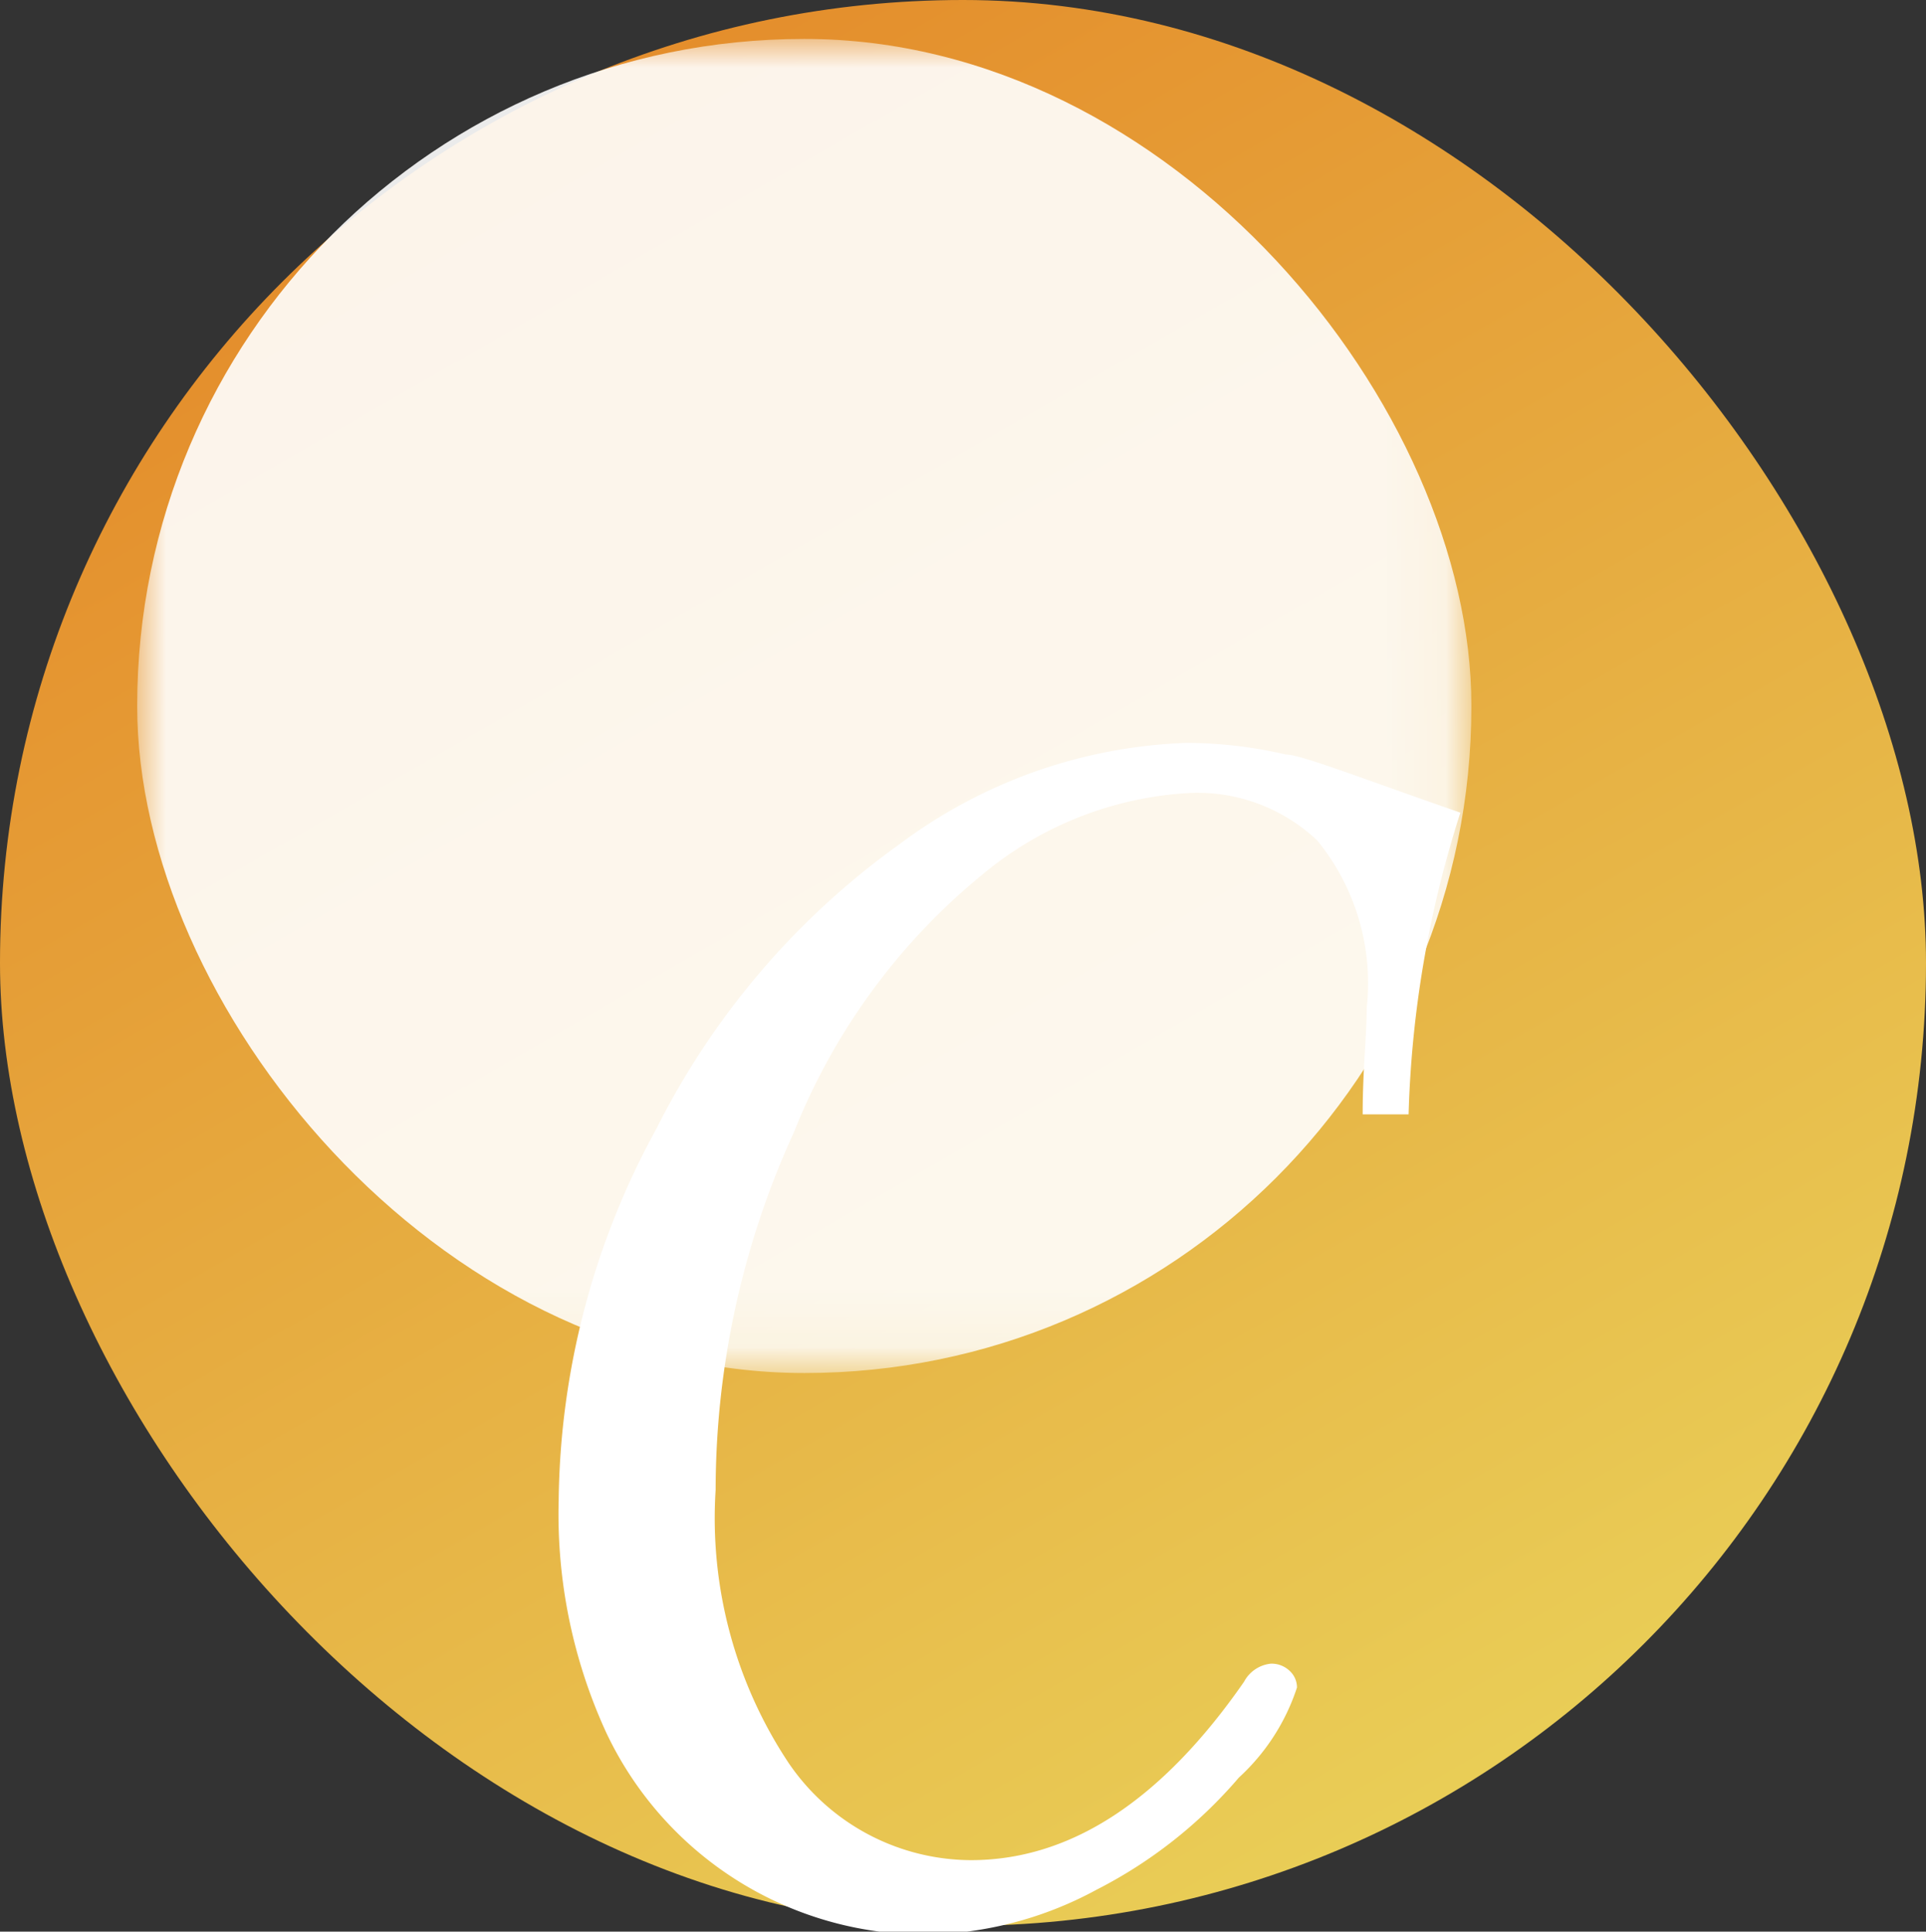 <svg xmlns="http://www.w3.org/2000/svg" xmlns:xlink="http://www.w3.org/1999/xlink" viewBox="0 0 33.13 33.23"><rect x="0" y="0" width="33.13" height="33.23" fill="#333333" stroke="none"/><defs><style>.cls-1{fill:url(#名称未設定グラデーション_19);}.cls-2{fill:url(#名称未設定グラデーション_17);}.cls-3{mask:url(#mask);}.cls-4,.cls-5{fill:#fff;}.cls-4{opacity:0.9;}</style><linearGradient id="名称未設定グラデーション_19" x1="4.5" y1="-0.8" x2="23.39" y2="25.39" gradientUnits="userSpaceOnUse"><stop offset="0" stop-color="#fff"/><stop offset="0.71"/></linearGradient><linearGradient id="名称未設定グラデーション_17" x1="8.51" y1="2.57" x2="25.04" y2="31.29" gradientUnits="userSpaceOnUse"><stop offset="0" stop-color="#e48e2c"/><stop offset="1" stop-color="#e9ce57"/></linearGradient><mask id="mask" x="2.36" y="0.67" width="22.95" height="22.95" maskUnits="userSpaceOnUse"><rect class="cls-1" x="2.36" y="0.67" width="22.95" height="22.95"/></mask></defs><g id="レイヤー_2" data-name="レイヤー 2"><g id="レイヤー_1-2" data-name="レイヤー 1"><rect class="cls-2" width="33.13" height="33.13" rx="16.57"/><g class="cls-3"><rect class="cls-4" x="2.36" y="0.67" width="22.95" height="22.95" rx="11.47"/></g><path class="cls-5" d="M24.23,19.17h-.79c0-.77.07-1.38.07-1.84a3.88,3.88,0,0,0-.85-2.87,3,3,0,0,0-2.16-.82,6.08,6.08,0,0,0-3.62,1.42,10.94,10.94,0,0,0-3.22,4.41,14.82,14.82,0,0,0-1.35,6.16,7.61,7.61,0,0,0,1.25,4.69A3.81,3.81,0,0,0,16.7,32q2.57,0,4.7-3.07a.59.59,0,0,1,.46-.31.45.45,0,0,1,.32.12.39.39,0,0,1,.13.29,3.63,3.63,0,0,1-1,1.55,8,8,0,0,1-2.45,1.93,6.34,6.34,0,0,1-2.92.77,6.06,6.06,0,0,1-5.51-3.47,9,9,0,0,1-.82-4,13.56,13.56,0,0,1,1.68-6.39,13.43,13.43,0,0,1,4.2-4.91,8.73,8.73,0,0,1,4.92-1.73,7.61,7.61,0,0,1,1.71.2c.25,0,1.25.39,3,1A18.64,18.64,0,0,0,24.23,19.17Z"/></g></g></svg>